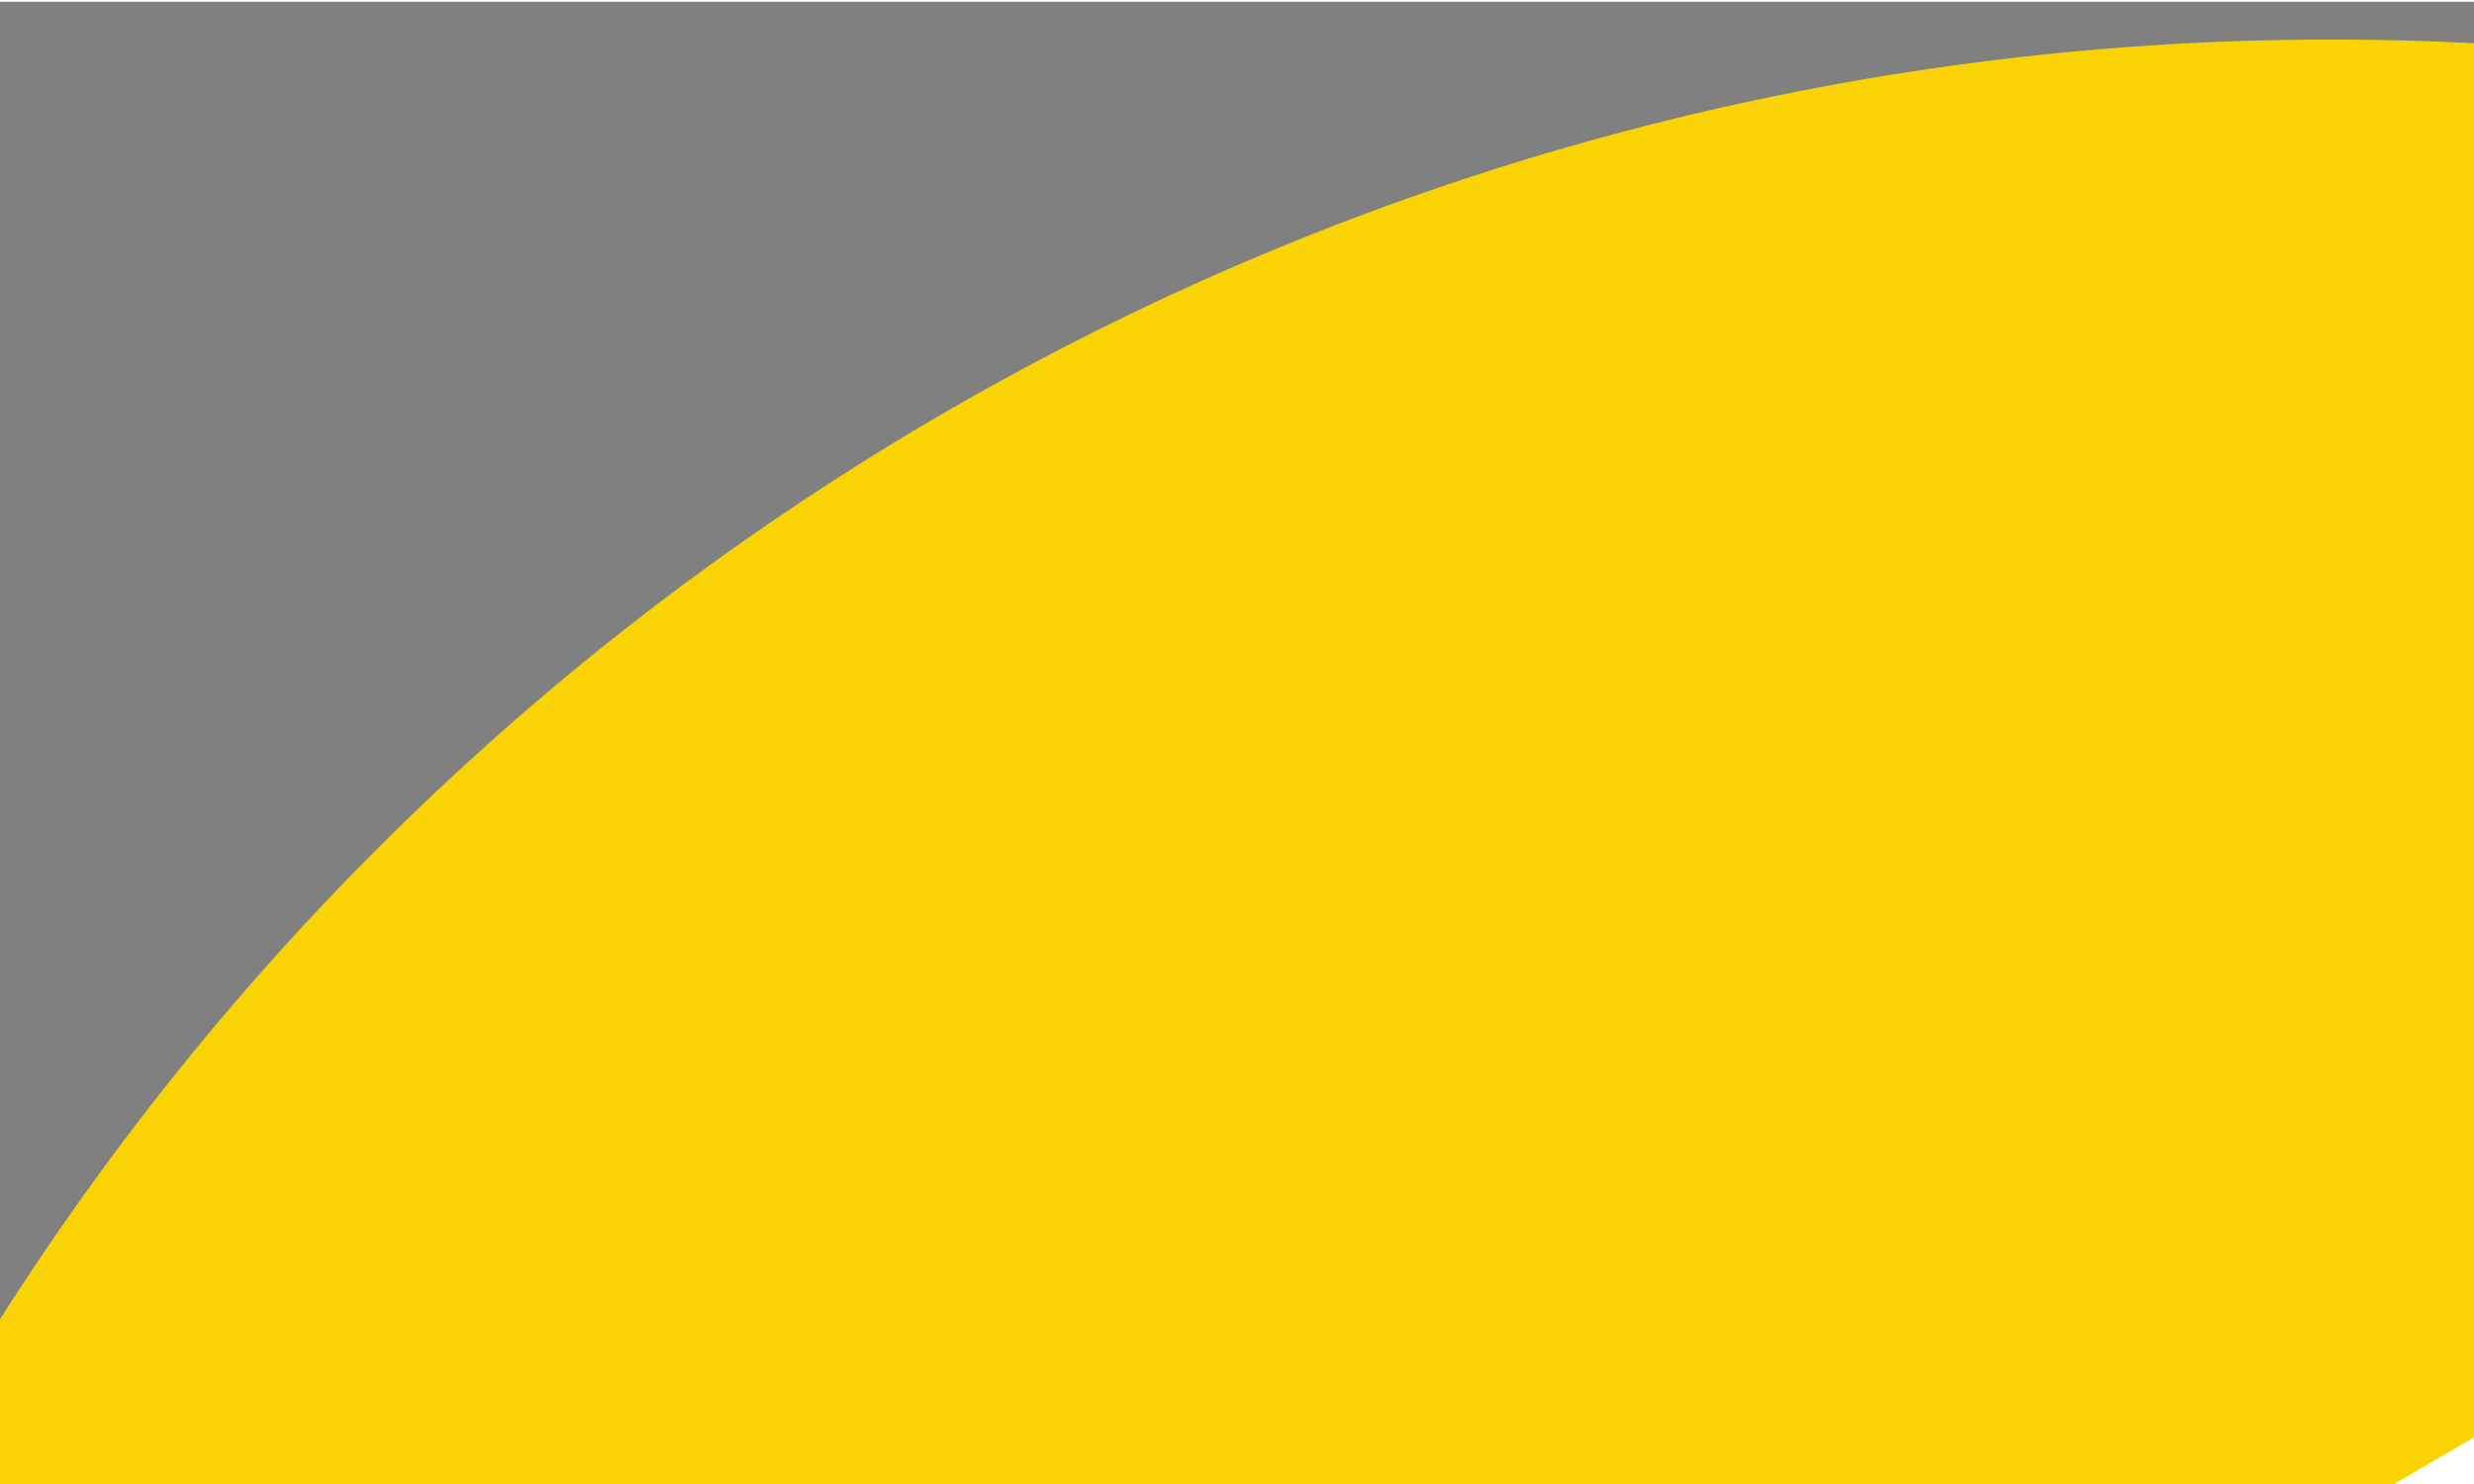 <?xml version="1.0"?>
<svg xmlns="http://www.w3.org/2000/svg" viewBox="29 0 142 85" width="600" height="360">
  <rect x="29" y="0" width="142" height="85" fill="#808080" stroke="none"/>
  <svg width="200mm" height="85mm" viewBox="0 0 200 85">
    <g transform="matrix(2.526 0 0 2.526 -41.318 -649.972)">
      <circle cx="33.409" cy="-274.148" r="16.608" transform="scale(1 -1)" fill="#f9d303"/>
      <path d="M18.372 266.844s.06 2.788 4.406 2.788c7.512 0 9.639-2.977 15.166-5.528 5.528-2.552 10.773 3.402 10.773 3.402s-3.811-2.93-6.315-3.166c-2.504-.236-4.059.329-10.93 4.11-3.777 2.079-13.11 3.225-13.1-1.606zM18.229 281.101s6.307 2.433 11.025 3.817c4.783 1.403 7.183 3.274 9.889 3.174 3.016-.112 5.095-1.453 7.834-4.193-1.17 1.804-4.863 5.113-7.935 5.011-3.118-.103-6.727-2.344-9.822-3.374-3.508-1.167-7.75-2.564-10.991-4.435z" fill="#fff" stroke="#fff" stroke-width=".2"/>
    </g>
    <path style="line-height:4.614px;-inkscape-font-specification:'Syncopate Expanded'" d="M112.655 4.826q1.183 0 2.204.125 1.021.112 1.955.336.934.211 1.818.523.884.299 1.78.672v1.893q-.71-.449-1.519-.847-.797-.398-1.73-.697-.922-.3-1.993-.473-1.058-.175-2.278-.175-2.49 0-4.346.523-1.855.523-3.088 1.494-1.233.972-1.855 2.366-.61 1.395-.61 3.138 0 1.631.597 3.013.61 1.37 1.83 2.366 1.233.996 3.076 1.557 1.843.56 4.321.56.971 0 1.917-.075.96-.075 1.806-.187.847-.124 1.544-.261.697-.15 1.183-.299v-5.192h-6.96v-1.457h8.516v7.52q-.921.324-1.867.573-.934.25-1.943.424-.996.162-2.08.249-1.07.087-2.253.087-2.416 0-4.483-.535-2.067-.548-3.586-1.644-1.506-1.108-2.365-2.777-.86-1.668-.86-3.922 0-1.507.399-2.74.398-1.244 1.12-2.228.735-.996 1.756-1.73 1.034-.736 2.279-1.209 1.257-.485 2.702-.722 1.444-.249 3.013-.249zM141.281 22.246v-1.893q-.896.486-2.042.897-1.133.41-2.403.71-1.258.298-2.59.46-1.332.162-2.615.162-1.668 0-3-.299-1.32-.299-2.242-.884-.921-.598-1.42-1.47-.497-.883-.497-2.041 0-1.146.572-2.017.586-.885 1.656-1.532 1.071-.66 2.578-1.108 1.519-.46 3.387-.772 1.867-.324 4.034-.523 2.179-.212 4.582-.349V10.28q0-.797-.299-1.407t-.834-1.059q-.535-.46-1.258-.76-.722-.31-1.568-.497-.835-.187-1.769-.262-.921-.087-1.855-.087-1.257 0-2.29.125-1.034.124-1.93.348-.897.212-1.72.498-.821.287-1.655.61V5.972q1.73-.461 3.685-.797 1.968-.349 4.172-.349 1.867 0 3.486.324 1.619.311 2.814 1.008 1.195.698 1.88 1.806.685 1.096.685 2.677v11.605zm0-9.277q-4.071.224-6.96.635-2.877.411-4.707 1.009-1.83.598-2.69 1.395-.846.796-.846 1.805 0 .822.41 1.457.424.635 1.209 1.07.784.424 1.905.648 1.12.212 2.515.212.822 0 1.693-.087.884-.1 1.756-.262.872-.174 1.718-.398.847-.237 1.594-.51.747-.275 1.357-.586.623-.311 1.046-.635zM150.01 5.137v2.628q.548-.474 1.22-1.009.672-.535 1.482-.984.809-.448 1.755-.747.947-.299 2.03-.299 1.73 0 3.063.785 1.332.772 2.154 2.403.797-.735 1.644-1.32.846-.598 1.73-1.008.897-.411 1.843-.635.947-.225 1.955-.225 1.283 0 2.329.436 1.058.436 1.793 1.196.734.76 1.133 1.793.41 1.02.41 2.191v11.904h-1.556V10.74q0-1.071-.261-1.906-.25-.846-.797-1.431-.536-.586-1.382-.885-.835-.31-2.005-.31-.934 0-1.855.273-.91.262-1.743.71-.835.436-1.557.996t-1.27 1.158q.062.349.062.598.013.249.013.597v11.705h-1.557V10.74q0-1.27-.336-2.13-.336-.871-.934-1.407-.597-.535-1.42-.76-.808-.236-1.767-.236-.91 0-1.806.311-.884.312-1.693.81-.81.498-1.494 1.12-.685.61-1.183 1.22v12.577h-1.557V5.137zM197.475 21.35q-1.046.323-1.943.56-.896.224-1.768.36-.871.15-1.78.212-.897.075-1.98.075-2.515 0-4.545-.61t-3.461-1.743q-1.42-1.146-2.192-2.765-.772-1.618-.772-3.635 0-1.955.735-3.586.747-1.632 2.08-2.802 1.332-1.17 3.187-1.818 1.855-.647 4.096-.647 2.329 0 4.147.622 1.818.623 3.063 1.78 1.245 1.159 1.892 2.815.648 1.643.648 3.71v.386H180.64q.137 1.594.797 2.877.66 1.282 1.868 2.179 1.22.896 2.988 1.382 1.781.473 4.147.473 1.008 0 2.042-.137 1.033-.137 1.98-.361.946-.237 1.73-.523.785-.299 1.283-.61zm-.125-8.443q-.087-1.307-.585-2.49-.498-1.196-1.494-2.105-.984-.908-2.515-1.444-1.52-.535-3.648-.535-2.005 0-3.512.535-1.506.536-2.552 1.444-1.046.897-1.644 2.092-.598 1.183-.76 2.503z" font-weight="400" font-size="10.096" font-family="Syncopate" letter-spacing="0" word-spacing="0" font-stretch="expanded"/>
    <g style="line-height:7.314px" aria-label="set" font-weight="400" font-size="15.643" font-family="Syncopate" letter-spacing="0" word-spacing="0" stroke-width=".391" font-stretch="expanded">
      <path style="-inkscape-font-specification:'Syncopate Expanded'" d="M124.019 34.97q-.753-.367-1.737-.772-.984-.425-2.257-.753-1.254-.328-2.836-.54-1.582-.231-3.512-.231-2.334 0-4.167.27-1.814.27-3.087.849-1.254.56-1.93 1.427-.655.869-.655 2.065 0 1.003.617 1.756.637.752 1.698 1.33 1.08.58 2.508 1.062 1.447.463 3.048.888l3.319.83q1.717.424 3.318.925 1.621.483 3.049 1.1 1.447.598 2.508 1.408 1.08.81 1.698 1.853.637 1.042.637 2.411 0 1.486-.56 2.605-.56 1.1-1.524 1.91-.946.791-2.238 1.331-1.274.521-2.74.83-1.447.309-3.01.424-1.543.136-3.048.136-3.454 0-6.27-.502-2.798-.502-5.345-1.37V53.26q2.624 1.563 5.537 2.142 2.933.579 6.155.579 2.277 0 4.206-.27 1.93-.27 3.338-.85 1.408-.598 2.18-1.543.791-.945.791-2.315 0-1.1-.637-1.93-.617-.83-1.698-1.447-1.06-.636-2.508-1.119-1.427-.482-3.029-.887-1.601-.425-3.318-.81-1.698-.406-3.3-.869-1.6-.463-3.048-1.042-1.428-.578-2.508-1.35-1.061-.791-1.698-1.814-.617-1.022-.617-2.373 0-1.331.501-2.354.502-1.042 1.37-1.794.888-.753 2.065-1.254 1.176-.521 2.508-.81 1.35-.31 2.797-.444 1.447-.135 2.856-.135 1.543 0 2.913.135 1.39.135 2.663.366 1.292.213 2.508.502 1.235.29 2.489.617zM160.426 56.173q-1.62.502-3.01.869-1.389.347-2.74.56-1.35.23-2.759.327-1.389.116-3.067.116-3.898 0-7.042-.945-3.145-.946-5.364-2.702-2.2-1.775-3.396-4.283-1.196-2.508-1.196-5.634 0-3.029 1.138-5.556 1.158-2.528 3.222-4.341 2.065-1.814 4.94-2.817 2.874-1.003 6.347-1.003 3.608 0 6.425.964 2.817.965 4.746 2.76 1.93 1.794 2.933 4.36 1.003 2.546 1.003 5.75v.597h-28.265q.212 2.47 1.235 4.457 1.022 1.987 2.894 3.377 1.89 1.389 4.63 2.141 2.76.733 6.425.733 1.563 0 3.164-.212 1.602-.212 3.068-.56 1.466-.366 2.682-.81 1.215-.463 1.987-.945zm-.193-13.08q-.135-2.027-.907-3.86-.772-1.852-2.315-3.26-1.524-1.409-3.897-2.238-2.354-.83-5.653-.83-3.107 0-5.441.83-2.335.83-3.955 2.238-1.621 1.39-2.547 3.241-.926 1.833-1.177 3.878zM179.643 33.253v24.31h-2.393v-24.31h-12.058v-2.2h26.51v2.2z"/>
    </g>
    <g style="line-height:4.075px" aria-label="match" font-weight="400" font-size="8.715" font-family="Syncopate" letter-spacing="0" word-spacing="0" stroke-width=".218" font-stretch="expanded">
      <path style="-inkscape-font-specification:'Syncopate Expanded'" d="M102.73 65.442v2.268q.473-.409 1.053-.871t1.28-.85q.698-.386 1.515-.644t1.752-.258q1.494 0 2.644.677 1.15.667 1.86 2.075.688-.635 1.419-1.14.73-.516 1.494-.87.774-.355 1.59-.549.817-.193 1.688-.193 1.107 0 2.01.376.914.376 1.548 1.032t.978 1.548q.355.881.355 1.892V80.21h-1.344V70.28q0-.925-.226-1.645-.215-.73-.688-1.236-.462-.505-1.193-.763-.72-.269-1.73-.269-.806 0-1.602.237-.784.225-1.505.612-.72.376-1.343.86-.624.484-1.097 1 .054.3.054.516.01.215.01.516V80.21h-1.343V70.28q0-1.097-.29-1.838-.29-.753-.807-1.215-.516-.462-1.225-.656-.699-.204-1.526-.204-.785 0-1.559.269-.763.268-1.462.698-.698.43-1.29.968-.59.526-1.02 1.053V80.21h-1.344V65.442zM142.189 80.21v-1.633q-.774.419-1.763.773-.978.355-2.075.613-1.085.258-2.235.398t-2.258.14q-1.44 0-2.59-.258-1.14-.258-1.935-.764-.795-.515-1.225-1.268-.43-.763-.43-1.763 0-.989.494-1.741.505-.763 1.43-1.322.924-.57 2.225-.957 1.311-.397 2.923-.666 1.613-.28 3.483-.452 1.881-.182 3.956-.3v-1.13q0-.687-.258-1.214-.258-.526-.72-.913-.463-.398-1.086-.656-.624-.269-1.355-.43-.72-.161-1.526-.226-.795-.075-1.601-.075-1.086 0-1.978.108-.892.107-1.666.3-.774.183-1.484.43-.709.248-1.43.527v-1.57q1.495-.397 3.182-.687 1.699-.301 3.601-.301 1.613 0 3.01.28 1.397.268 2.43.87 1.031.602 1.622 1.559.591.945.591 2.31V80.21zm0-8.007q-3.515.193-6.009.548-2.483.354-4.063.87-1.58.516-2.322 1.204-.73.688-.73 1.559 0 .71.354 1.257.366.549 1.043.925.677.365 1.644.559.968.182 2.172.182.709 0 1.461-.075.763-.086 1.516-.225.752-.151 1.483-.344.731-.205 1.376-.441.645-.237 1.172-.505.537-.27.903-.549zM154.152 66.667V80.21h-1.333V66.667h-6.718v-1.225h14.769v1.225zM178.917 79.039q-.774.322-1.537.59-.753.27-1.57.463-.816.194-1.72.301-.902.108-1.966.108-1.312 0-2.526-.215-1.204-.215-2.247-.645-1.042-.43-1.892-1.064-.849-.645-1.461-1.495-.602-.849-.935-1.913-.323-1.064-.323-2.332 0-1.269.323-2.333.333-1.064.935-1.913.612-.85 1.461-1.483.85-.645 1.892-1.075 1.043-.43 2.247-.645 1.204-.215 2.526-.215 1.064 0 1.967.107.903.108 1.72.301.816.194 1.569.463.763.258 1.537.58v1.612q-.613-.387-1.311-.73-.7-.345-1.516-.603-.806-.258-1.73-.408-.925-.15-1.978-.15-2.129 0-3.687.462-1.559.462-2.58 1.311-1.01.838-1.505 2.042-.483 1.193-.483 2.677 0 1.483.483 2.676.495 1.193 1.505 2.042 1.021.839 2.58 1.301 1.558.451 3.687.451 1.053 0 1.988-.15.946-.15 1.763-.409.828-.257 1.516-.59.698-.345 1.268-.72v1.6zM197.48 80.21v-7.158h-13.232v7.158h-1.343V65.442h1.343v6.363h13.232v-6.363h1.343V80.21z"/>
    </g>
  </svg>
</svg>
